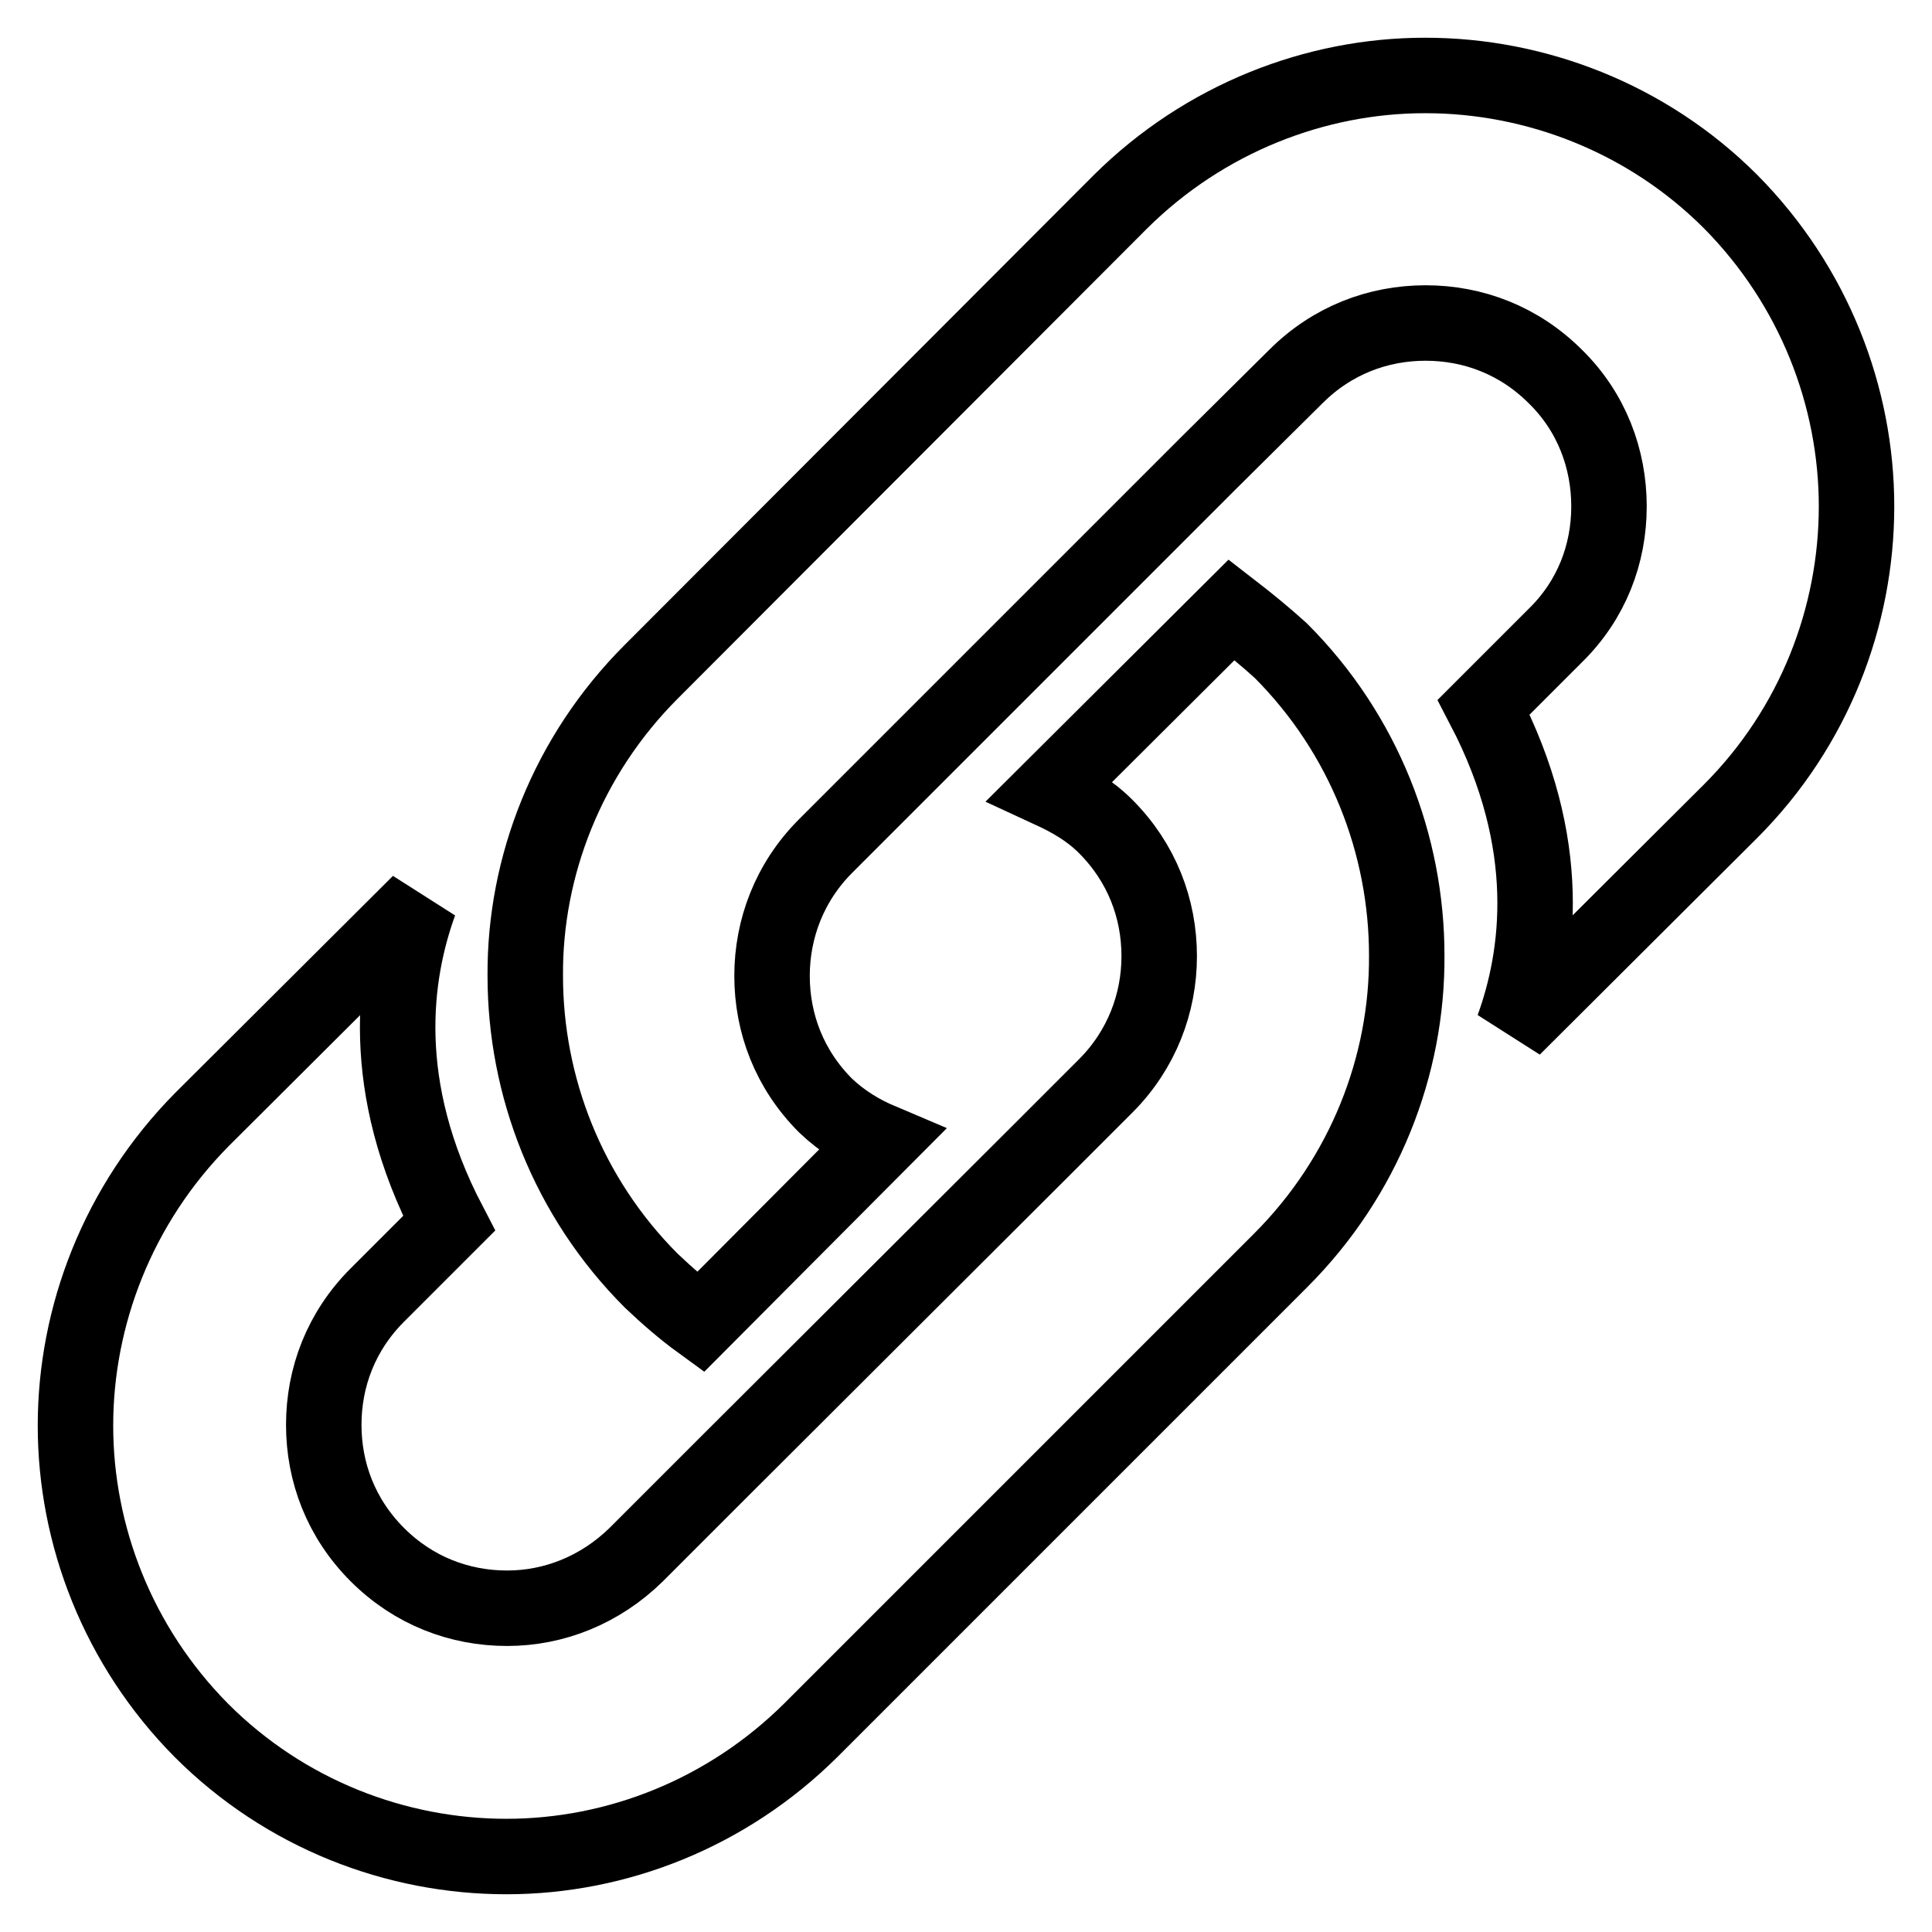 <?xml version="1.0" encoding="utf-8"?>
<!-- Svg Vector Icons : http://www.onlinewebfonts.com/icon -->
<!DOCTYPE svg PUBLIC "-//W3C//DTD SVG 1.1//EN" "http://www.w3.org/Graphics/SVG/1.1/DTD/svg11.dtd">
<svg version="1.1" xmlns="http://www.w3.org/2000/svg" xmlns:xlink="http://www.w3.org/1999/xlink" x="0px" y="0px" viewBox="0 0 256 256" enable-background="new 0 0 256 256" xml:space="preserve">
<g> <path stroke-width="10" fill-opacity="0" stroke="#000000"  d="M163.2,80.8l-24,23.9c2.6,1.2,5.1,2.6,7.3,4.8c4.8,4.8,7.1,10.9,7.1,17.2c0,6.2-2.3,12.4-7.1,17.2l-8.9,8.9 v0l-41.2,41.1v0l-12.1,12.1c-4.8,4.7-10.9,7.1-17.1,7.1c-6.3,0-12.4-2.3-17.2-7.1c-4.8-4.8-7.1-10.9-7.1-17.2 c0-6.3,2.3-12.4,7.1-17.2l9.5-9.5c-9.5-18.2-7.3-33.1-3.9-42.5l-28.8,28.7C15.6,159.6,10,174.4,10,188.9c0,14.5,5.6,29.2,16.7,40.4 C37.8,240.4,52.5,246,67.1,246h0c14.6,0,29.2-5.7,40.3-16.7l62.3-62.3c11.1-11.1,16.8-25.8,16.7-40.4c0-14.6-5.6-29.3-16.7-40.4 C167.6,84.3,165.4,82.5,163.2,80.8z M229.3,26.7C218.2,15.6,203.4,10,188.9,10h-0.1c-14.5,0-29.2,5.7-40.3,16.7L86.3,89 c-11.1,11.1-16.8,25.8-16.7,40.3c0,14.6,5.6,29.3,16.7,40.4c2.1,2,4.3,3.9,6.5,5.5l23.9-24c-2.6-1.1-5.1-2.6-7.3-4.7 c-4.8-4.8-7.1-10.9-7.1-17.2c0-6.2,2.3-12.4,7.1-17.2l49-49l1.8-1.8l11.5-11.4c4.8-4.8,10.9-7.1,17.2-7.1c6.3,0,12.4,2.3,17.2,7.1 c4.8,4.7,7.1,10.9,7.1,17.2c0,6.3-2.3,12.4-7.1,17.1l-9.5,9.5c9.5,18.2,7.3,33.1,3.9,42.5l28.8-28.7C240.4,96.4,246,81.7,246,67.1 C246,52.6,240.4,37.9,229.3,26.7z"/></g>
</svg>